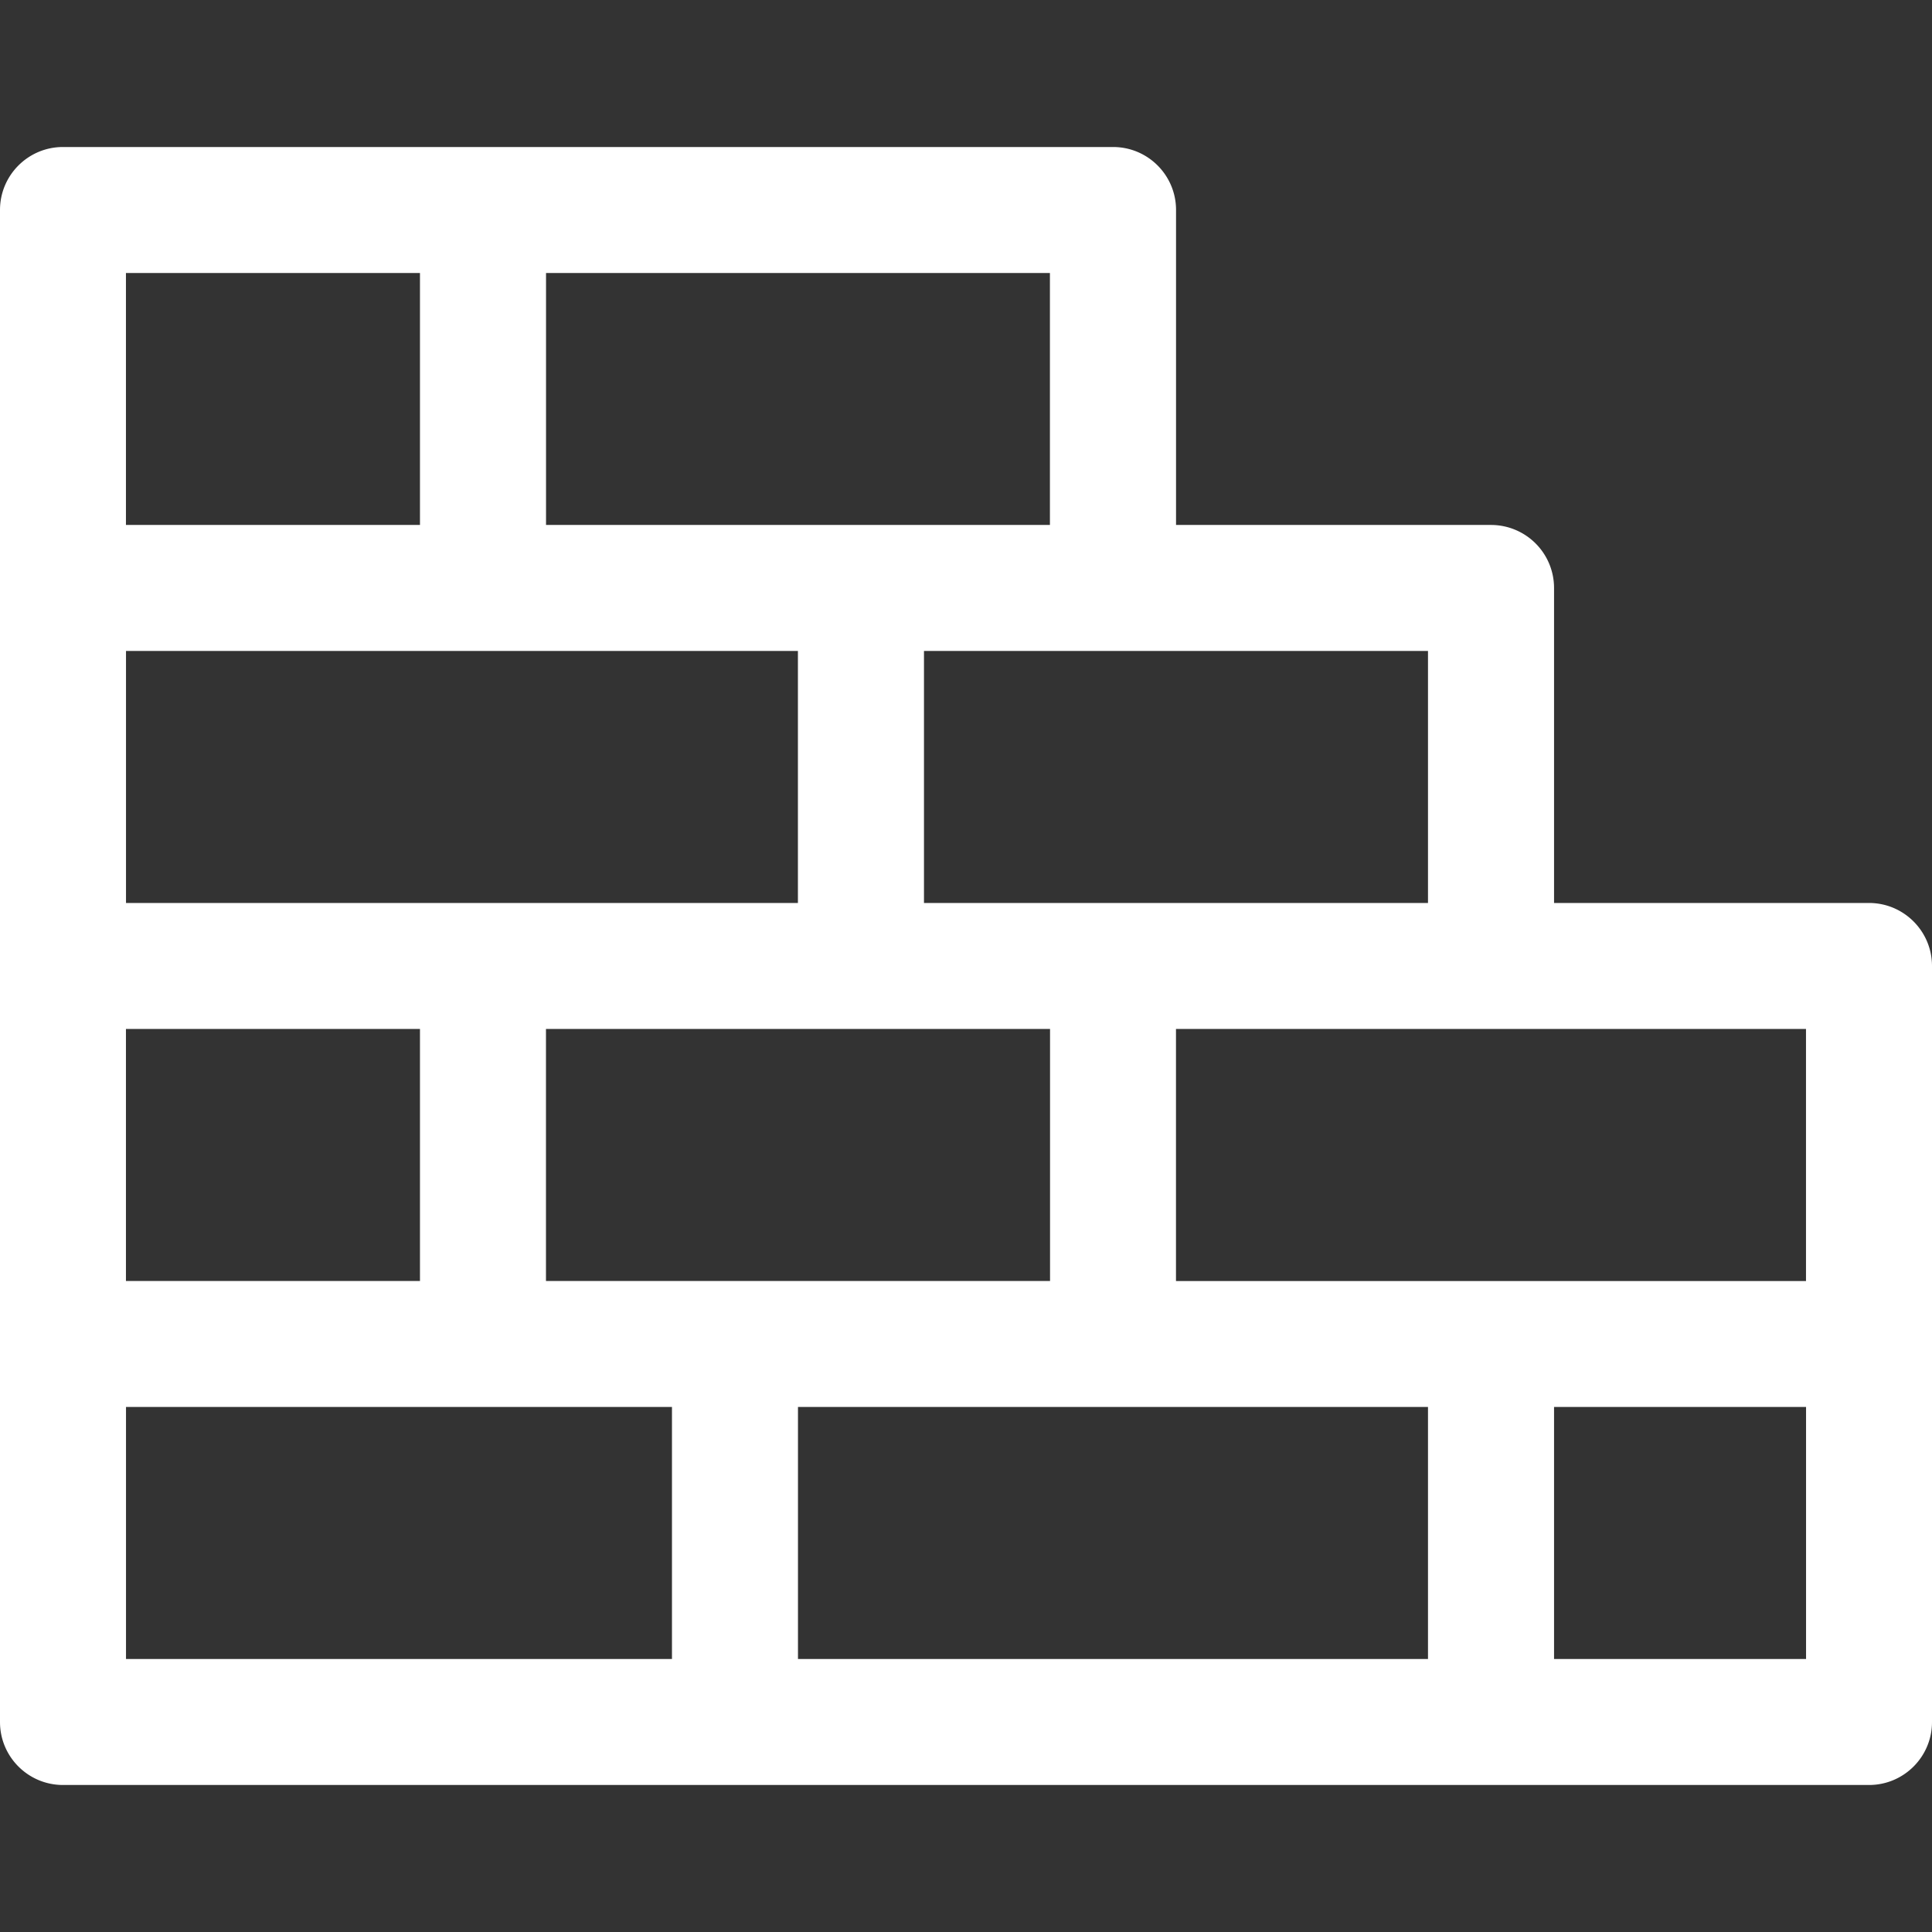 <svg width="32" height="32" fill="none" xmlns="http://www.w3.org/2000/svg"><rect width="100%" height="100%" fill="#333333" stroke="none"/><g clip-path="url(#clip0_725_22183)"><path d="M30.956 14.956H25.74V9.738a1.044 1.044 0 00-1.043-1.043h-5.218V3.478c0-.576-.467-1.043-1.043-1.043H1.043C.467 2.435 0 2.902 0 3.478v25.044c0 .576.467 1.043 1.044 1.043h29.913c.576 0 1.043-.467 1.043-1.043V16c0-.576-.467-1.044-1.044-1.044zm-7.304-4.174v4.174h-8.348v-4.174h8.348zm-6.26 6.261v4.174H9.043v-4.174h8.347zM9.043 4.522h8.347v4.173H9.044V4.522zm-6.957 0h4.87v4.173h-4.87V4.522zm0 6.26h11.13v4.174H2.087v-4.174zm0 6.261h4.87v4.174h-4.87v-4.174zm9.043 10.435H2.087v-4.174h9.043v4.174zm12.522 0H13.217v-4.174h10.435v4.174zm6.261 0H25.74v-4.174h4.174v4.174zm0-6.26H19.478v-4.175h10.435v4.174z" fill="#fff"/></g><defs><clipPath id="clip0_725_22183"><path fill="#fff" d="M0 0h32v32H0z"/></clipPath></defs></svg>